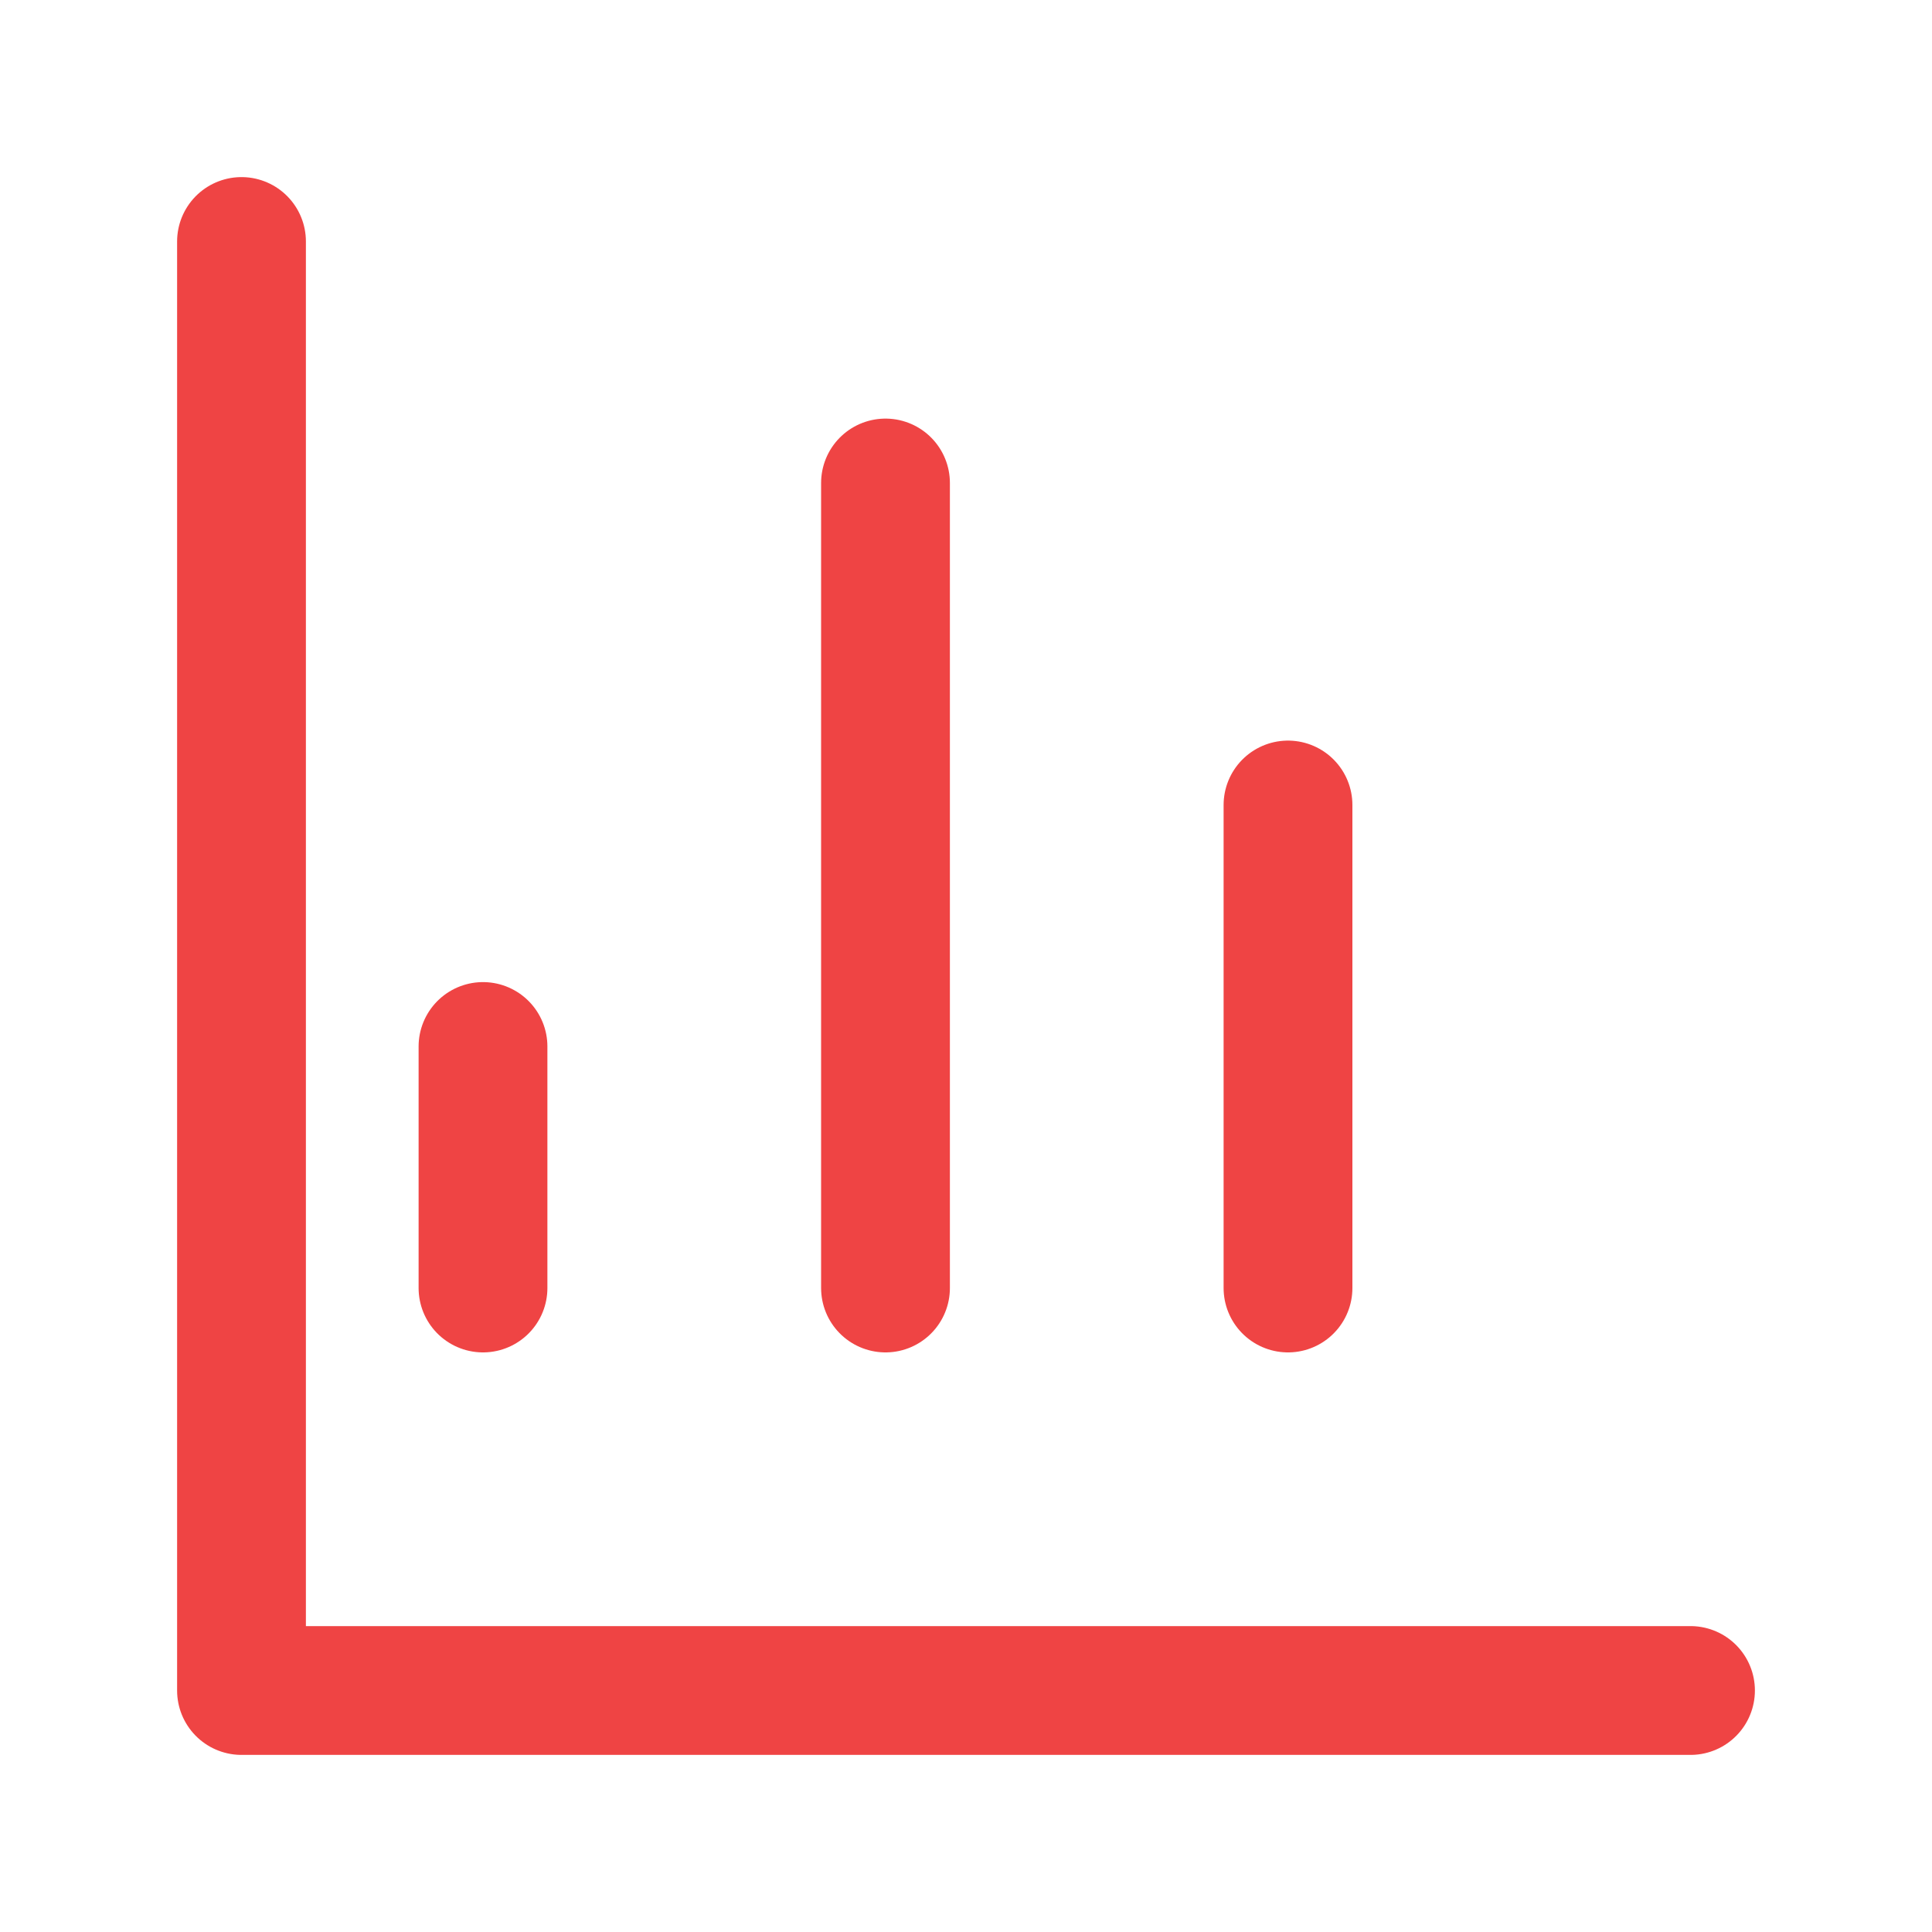 <svg xmlns="http://www.w3.org/2000/svg" viewBox="0 0 24 24" fill="none">
  <path d="M3 3v18h18" stroke="#ef4444" stroke-width="1.6" stroke-linecap="round" stroke-linejoin="round"/>
  <path d="M16 10v6M11 6v10M6 13v3" stroke="#ef4444" stroke-width="1.6" stroke-linecap="round" stroke-linejoin="round"/>
</svg>
